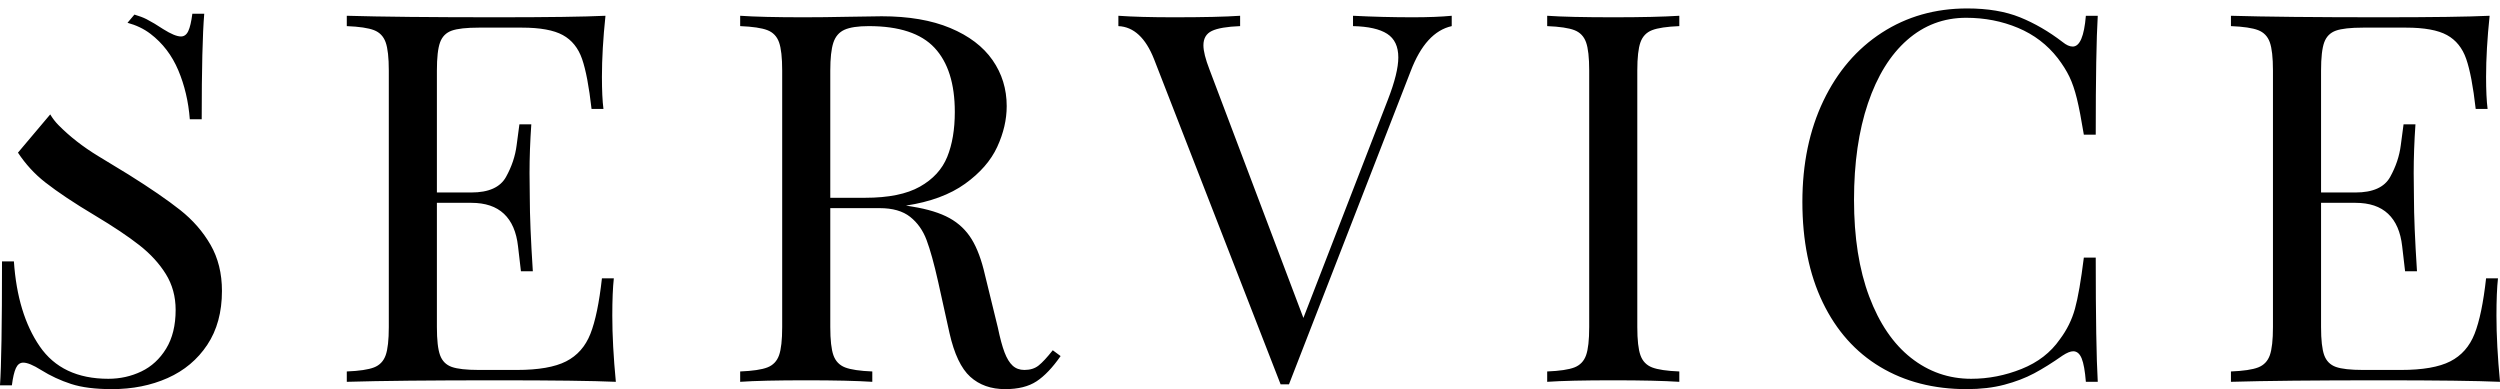 <svg 
 xmlns="http://www.w3.org/2000/svg"
 xmlns:xlink="http://www.w3.org/1999/xlink"
 width="289px" height="45px">
<path fill-rule="evenodd"  fill="rgb(0, 0, 0)"
 d="M268.679,41.059 C268.923,41.730 269.372,42.182 270.025,42.416 C270.679,42.649 271.727,42.766 273.171,42.766 L277.560,42.766 C280.056,42.766 281.953,42.435 283.251,41.774 C284.548,41.112 285.484,40.052 286.060,38.593 C286.635,37.134 287.079,34.994 287.391,32.173 L288.766,32.173 C288.649,33.243 288.590,34.682 288.590,36.492 C288.590,38.749 288.727,41.297 289.000,44.138 C286.289,44.021 281.715,43.963 275.277,43.963 C267.611,43.963 261.818,44.021 257.897,44.138 L257.897,42.941 C259.341,42.883 260.389,42.727 261.043,42.474 C261.696,42.221 262.145,41.754 262.389,41.074 C262.632,40.393 262.754,39.303 262.754,37.805 L262.754,8.155 C262.754,6.657 262.632,5.569 262.389,4.887 C262.145,4.206 261.696,3.739 261.043,3.486 C260.389,3.234 259.341,3.077 257.897,3.019 L257.897,1.823 C261.818,1.939 267.611,1.998 275.277,1.998 C281.149,1.998 285.323,1.939 287.800,1.823 C287.527,4.431 287.391,6.784 287.391,8.885 C287.391,10.442 287.449,11.677 287.566,12.591 L286.191,12.591 C285.899,10.004 285.533,8.078 285.094,6.813 C284.655,5.548 283.914,4.629 282.870,4.055 C281.827,3.482 280.251,3.194 278.145,3.194 L273.171,3.194 C271.727,3.194 270.679,3.311 270.025,3.544 C269.372,3.778 268.923,4.230 268.679,4.901 C268.436,5.573 268.314,6.657 268.314,8.155 L268.314,22.251 L272.293,22.251 C274.302,22.251 275.638,21.652 276.302,20.456 C276.965,19.259 277.374,18.039 277.530,16.793 C277.686,15.549 277.794,14.741 277.852,14.371 L279.227,14.371 C279.091,16.337 279.023,18.214 279.023,20.004 L279.052,22.863 C279.052,24.888 279.169,27.718 279.403,31.356 L278.028,31.356 C277.989,31.083 277.877,30.120 277.691,28.467 C277.506,26.814 276.965,25.563 276.067,24.717 C275.170,23.870 273.912,23.447 272.293,23.447 L268.314,23.447 L268.314,37.805 C268.314,39.303 268.436,40.388 268.679,41.059 ZM220.907,41.365 C222.955,42.980 225.277,43.788 227.871,43.788 C229.861,43.788 231.802,43.408 233.694,42.649 C235.586,41.891 237.059,40.752 238.112,39.235 C238.931,38.146 239.516,36.964 239.867,35.689 C240.219,34.415 240.560,32.446 240.892,29.780 L242.267,29.780 C242.267,36.647 242.345,41.433 242.501,44.138 L241.126,44.138 C241.028,42.893 240.867,41.993 240.643,41.438 C240.418,40.884 240.092,40.607 239.663,40.607 C239.351,40.607 238.941,40.772 238.434,41.103 C237.244,41.939 236.147,42.625 235.142,43.160 C234.137,43.695 232.991,44.133 231.704,44.473 C230.417,44.814 228.963,44.984 227.344,44.984 C223.541,44.984 220.210,44.128 217.352,42.416 C214.495,40.704 212.281,38.218 210.710,34.960 C209.140,31.702 208.355,27.824 208.355,23.330 C208.355,18.934 209.164,15.042 210.783,11.657 C212.403,8.272 214.655,5.646 217.542,3.778 C220.429,1.910 223.716,0.976 227.403,0.976 C229.783,0.976 231.816,1.317 233.503,1.998 C235.191,2.680 236.834,3.632 238.434,4.858 C238.863,5.208 239.253,5.383 239.604,5.383 C240.423,5.383 240.931,4.197 241.126,1.823 L242.501,1.823 C242.345,4.410 242.267,8.992 242.267,15.568 L240.892,15.568 C240.599,13.778 240.331,12.387 240.087,11.395 C239.843,10.402 239.555,9.561 239.224,8.870 C238.892,8.181 238.443,7.466 237.878,6.725 C236.668,5.169 235.137,4.002 233.284,3.223 C231.431,2.446 229.432,2.056 227.286,2.056 C224.692,2.056 222.419,2.913 220.468,4.624 C218.518,6.336 217.006,8.779 215.933,11.949 C214.860,15.120 214.324,18.836 214.324,23.097 C214.324,27.435 214.909,31.162 216.079,34.274 C217.250,37.387 218.859,39.751 220.907,41.365 ZM178.855,44.138 L178.855,42.941 C180.299,42.883 181.347,42.727 182.001,42.474 C182.654,42.221 183.103,41.754 183.347,41.074 C183.591,40.393 183.712,39.303 183.712,37.805 L183.712,8.155 C183.712,6.657 183.591,5.569 183.347,4.887 C183.103,4.206 182.654,3.739 182.001,3.486 C181.347,3.234 180.299,3.077 178.855,3.019 L178.855,1.823 C180.513,1.939 183.069,1.998 186.521,1.998 C189.759,1.998 192.295,1.939 194.129,1.823 L194.129,3.019 C192.685,3.077 191.637,3.234 190.984,3.486 C190.330,3.739 189.881,4.206 189.638,4.887 C189.394,5.569 189.272,6.657 189.272,8.155 L189.272,37.805 C189.272,39.303 189.394,40.393 189.638,41.074 C189.881,41.754 190.330,42.221 190.984,42.474 C191.637,42.727 192.685,42.883 194.129,42.941 L194.129,44.138 C192.295,44.021 189.759,43.963 186.521,43.963 C183.088,43.963 180.533,44.021 178.855,44.138 ZM149.005,44.430 L148.507,44.430 L148.039,44.430 L133.409,6.842 C132.434,4.372 131.059,3.097 129.284,3.019 L129.284,1.823 C130.903,1.939 133.039,1.998 135.692,1.998 C139.125,1.998 141.680,1.939 143.358,1.823 L143.358,3.019 C141.836,3.077 140.749,3.263 140.095,3.574 C139.442,3.885 139.115,4.439 139.115,5.237 C139.115,5.898 139.349,6.832 139.817,8.038 L150.673,36.754 L160.445,11.511 C161.245,9.450 161.645,7.825 161.645,6.638 C161.645,5.373 161.216,4.464 160.358,3.909 C159.499,3.355 158.183,3.059 156.408,3.019 L156.408,1.823 C158.690,1.939 160.991,1.998 163.313,1.998 C165.107,1.998 166.609,1.939 167.819,1.823 L167.819,3.019 C165.810,3.468 164.230,5.198 163.079,8.214 L149.005,44.430 ZM116.199,44.984 C114.560,44.984 113.214,44.507 112.161,43.554 C111.108,42.601 110.308,40.918 109.762,38.505 L108.445,32.552 C107.977,30.470 107.533,28.871 107.114,27.752 C106.695,26.633 106.061,25.738 105.212,25.067 C104.363,24.395 103.188,24.060 101.686,24.060 L95.981,24.060 L95.981,37.805 C95.981,39.303 96.103,40.393 96.346,41.074 C96.590,41.754 97.039,42.221 97.692,42.474 C98.346,42.727 99.394,42.883 100.838,42.941 L100.838,44.138 C99.004,44.021 96.468,43.963 93.230,43.963 C89.797,43.963 87.242,44.021 85.564,44.138 L85.564,42.941 C87.008,42.883 88.056,42.727 88.710,42.474 C89.363,42.221 89.812,41.754 90.056,41.074 C90.299,40.393 90.421,39.303 90.421,37.805 L90.421,8.155 C90.421,6.657 90.299,5.569 90.056,4.887 C89.812,4.206 89.363,3.739 88.710,3.486 C88.056,3.234 87.008,3.077 85.564,3.019 L85.564,1.823 C87.242,1.939 89.680,1.998 92.879,1.998 C94.440,1.998 96.161,1.979 98.043,1.939 C99.926,1.900 101.218,1.881 101.920,1.881 C105.041,1.881 107.684,2.333 109.850,3.238 C112.015,4.143 113.644,5.379 114.736,6.944 C115.828,8.510 116.375,10.286 116.375,12.270 C116.375,13.827 116.009,15.397 115.277,16.983 C114.546,18.570 113.307,19.989 111.561,21.244 C109.816,22.499 107.538,23.341 104.729,23.768 L105.461,23.885 C107.255,24.177 108.689,24.619 109.762,25.213 C110.835,25.807 111.688,26.618 112.322,27.649 C112.956,28.682 113.468,30.053 113.858,31.764 L115.350,37.863 C115.604,39.089 115.863,40.047 116.126,40.738 C116.389,41.429 116.701,41.939 117.062,42.270 C117.423,42.601 117.877,42.766 118.423,42.766 C119.086,42.766 119.632,42.596 120.061,42.255 C120.490,41.915 121.037,41.326 121.700,40.490 L122.607,41.161 C121.671,42.504 120.744,43.476 119.827,44.079 C118.910,44.683 117.701,44.984 116.199,44.984 ZM106.339,21.579 C107.860,20.723 108.913,19.576 109.499,18.136 C110.084,16.696 110.376,14.966 110.376,12.941 C110.376,9.673 109.596,7.203 108.036,5.529 C106.475,3.856 103.939,3.019 100.428,3.019 C99.180,3.019 98.243,3.161 97.619,3.442 C96.995,3.724 96.566,4.226 96.332,4.945 C96.098,5.665 95.981,6.736 95.981,8.155 L95.981,22.863 L100.018,22.863 C102.710,22.863 104.817,22.436 106.339,21.579 ZM57.469,43.963 C49.803,43.963 44.010,44.021 40.089,44.138 L40.089,42.941 C41.533,42.883 42.580,42.727 43.234,42.474 C43.888,42.221 44.336,41.754 44.580,41.074 C44.824,40.393 44.946,39.303 44.946,37.805 L44.946,8.155 C44.946,6.657 44.824,5.569 44.580,4.887 C44.336,4.206 43.888,3.739 43.234,3.486 C42.580,3.234 41.533,3.077 40.089,3.019 L40.089,1.823 C44.010,1.939 49.803,1.998 57.469,1.998 C63.341,1.998 67.515,1.939 69.992,1.823 C69.719,4.431 69.583,6.784 69.583,8.885 C69.583,10.442 69.641,11.677 69.758,12.591 L68.383,12.591 C68.090,10.004 67.725,8.078 67.286,6.813 C66.847,5.548 66.106,4.629 65.062,4.055 C64.018,3.482 62.443,3.194 60.337,3.194 L55.362,3.194 C53.919,3.194 52.871,3.311 52.217,3.544 C51.563,3.778 51.115,4.230 50.871,4.901 C50.626,5.573 50.505,6.657 50.505,8.155 L50.505,22.251 L54.485,22.251 C56.494,22.251 57.830,21.652 58.493,20.456 C59.157,19.259 59.566,18.039 59.722,16.793 C59.878,15.549 59.986,14.741 60.044,14.371 L61.419,14.371 C61.283,16.337 61.214,18.214 61.214,20.004 L61.244,22.863 C61.244,24.888 61.361,27.718 61.595,31.356 L60.220,31.356 C60.181,31.083 60.068,30.120 59.883,28.467 C59.698,26.814 59.157,25.563 58.259,24.717 C57.362,23.870 56.104,23.447 54.485,23.447 L50.505,23.447 L50.505,37.805 C50.505,39.303 50.626,40.388 50.871,41.059 C51.115,41.730 51.563,42.182 52.217,42.416 C52.871,42.649 53.919,42.766 55.362,42.766 L59.751,42.766 C62.248,42.766 64.145,42.435 65.442,41.774 C66.740,41.112 67.676,40.052 68.251,38.593 C68.827,37.134 69.271,34.994 69.583,32.173 L70.958,32.173 C70.841,33.243 70.782,34.682 70.782,36.492 C70.782,38.749 70.919,41.297 71.192,44.138 C68.481,44.021 63.906,43.963 57.469,43.963 ZM19.382,43.700 C17.461,44.556 15.310,44.984 12.930,44.984 C11.019,44.984 9.448,44.785 8.219,44.386 C6.991,43.987 5.830,43.447 4.738,42.766 C3.840,42.202 3.158,41.920 2.689,41.920 C2.319,41.920 2.036,42.129 1.841,42.547 C1.646,42.966 1.490,43.632 1.373,44.546 L-0.002,44.546 C0.154,42.367 0.232,37.591 0.232,30.218 L1.607,30.218 C1.880,34.264 2.875,37.538 4.591,40.038 C6.308,42.537 8.951,43.788 12.521,43.788 C13.886,43.788 15.158,43.505 16.339,42.941 C17.519,42.377 18.475,41.497 19.206,40.300 C19.938,39.104 20.304,37.610 20.304,35.821 C20.304,34.284 19.927,32.907 19.177,31.691 C18.426,30.476 17.407,29.361 16.120,28.350 C14.832,27.339 13.116,26.190 10.970,24.906 C8.590,23.487 6.679,22.212 5.235,21.083 C3.984,20.106 2.939,18.953 2.076,17.646 L5.806,13.225 C6.072,13.669 6.385,14.083 6.757,14.459 C8.063,15.783 9.590,16.973 11.336,18.034 C13.080,19.095 14.257,19.810 14.861,20.179 C17.378,21.754 19.367,23.122 20.830,24.279 C22.293,25.436 23.464,26.779 24.342,28.306 C25.219,29.834 25.658,31.609 25.658,33.632 C25.658,36.083 25.093,38.160 23.961,39.862 C22.830,41.565 21.302,42.844 19.382,43.700 ZM21.942,13.788 C21.786,11.745 21.342,9.859 20.611,8.126 C19.879,6.395 18.807,4.989 17.392,3.909 C16.615,3.316 15.724,2.902 14.739,2.635 L15.539,1.686 C16.065,1.844 16.548,2.015 16.939,2.217 C17.524,2.519 18.168,2.902 18.870,3.369 C19.767,3.934 20.450,4.216 20.918,4.216 C21.289,4.216 21.572,4.007 21.767,3.588 C21.962,3.170 22.118,2.504 22.235,1.589 L23.610,1.589 C23.415,3.924 23.317,7.991 23.317,13.788 L21.942,13.788 Z"/>
</svg>